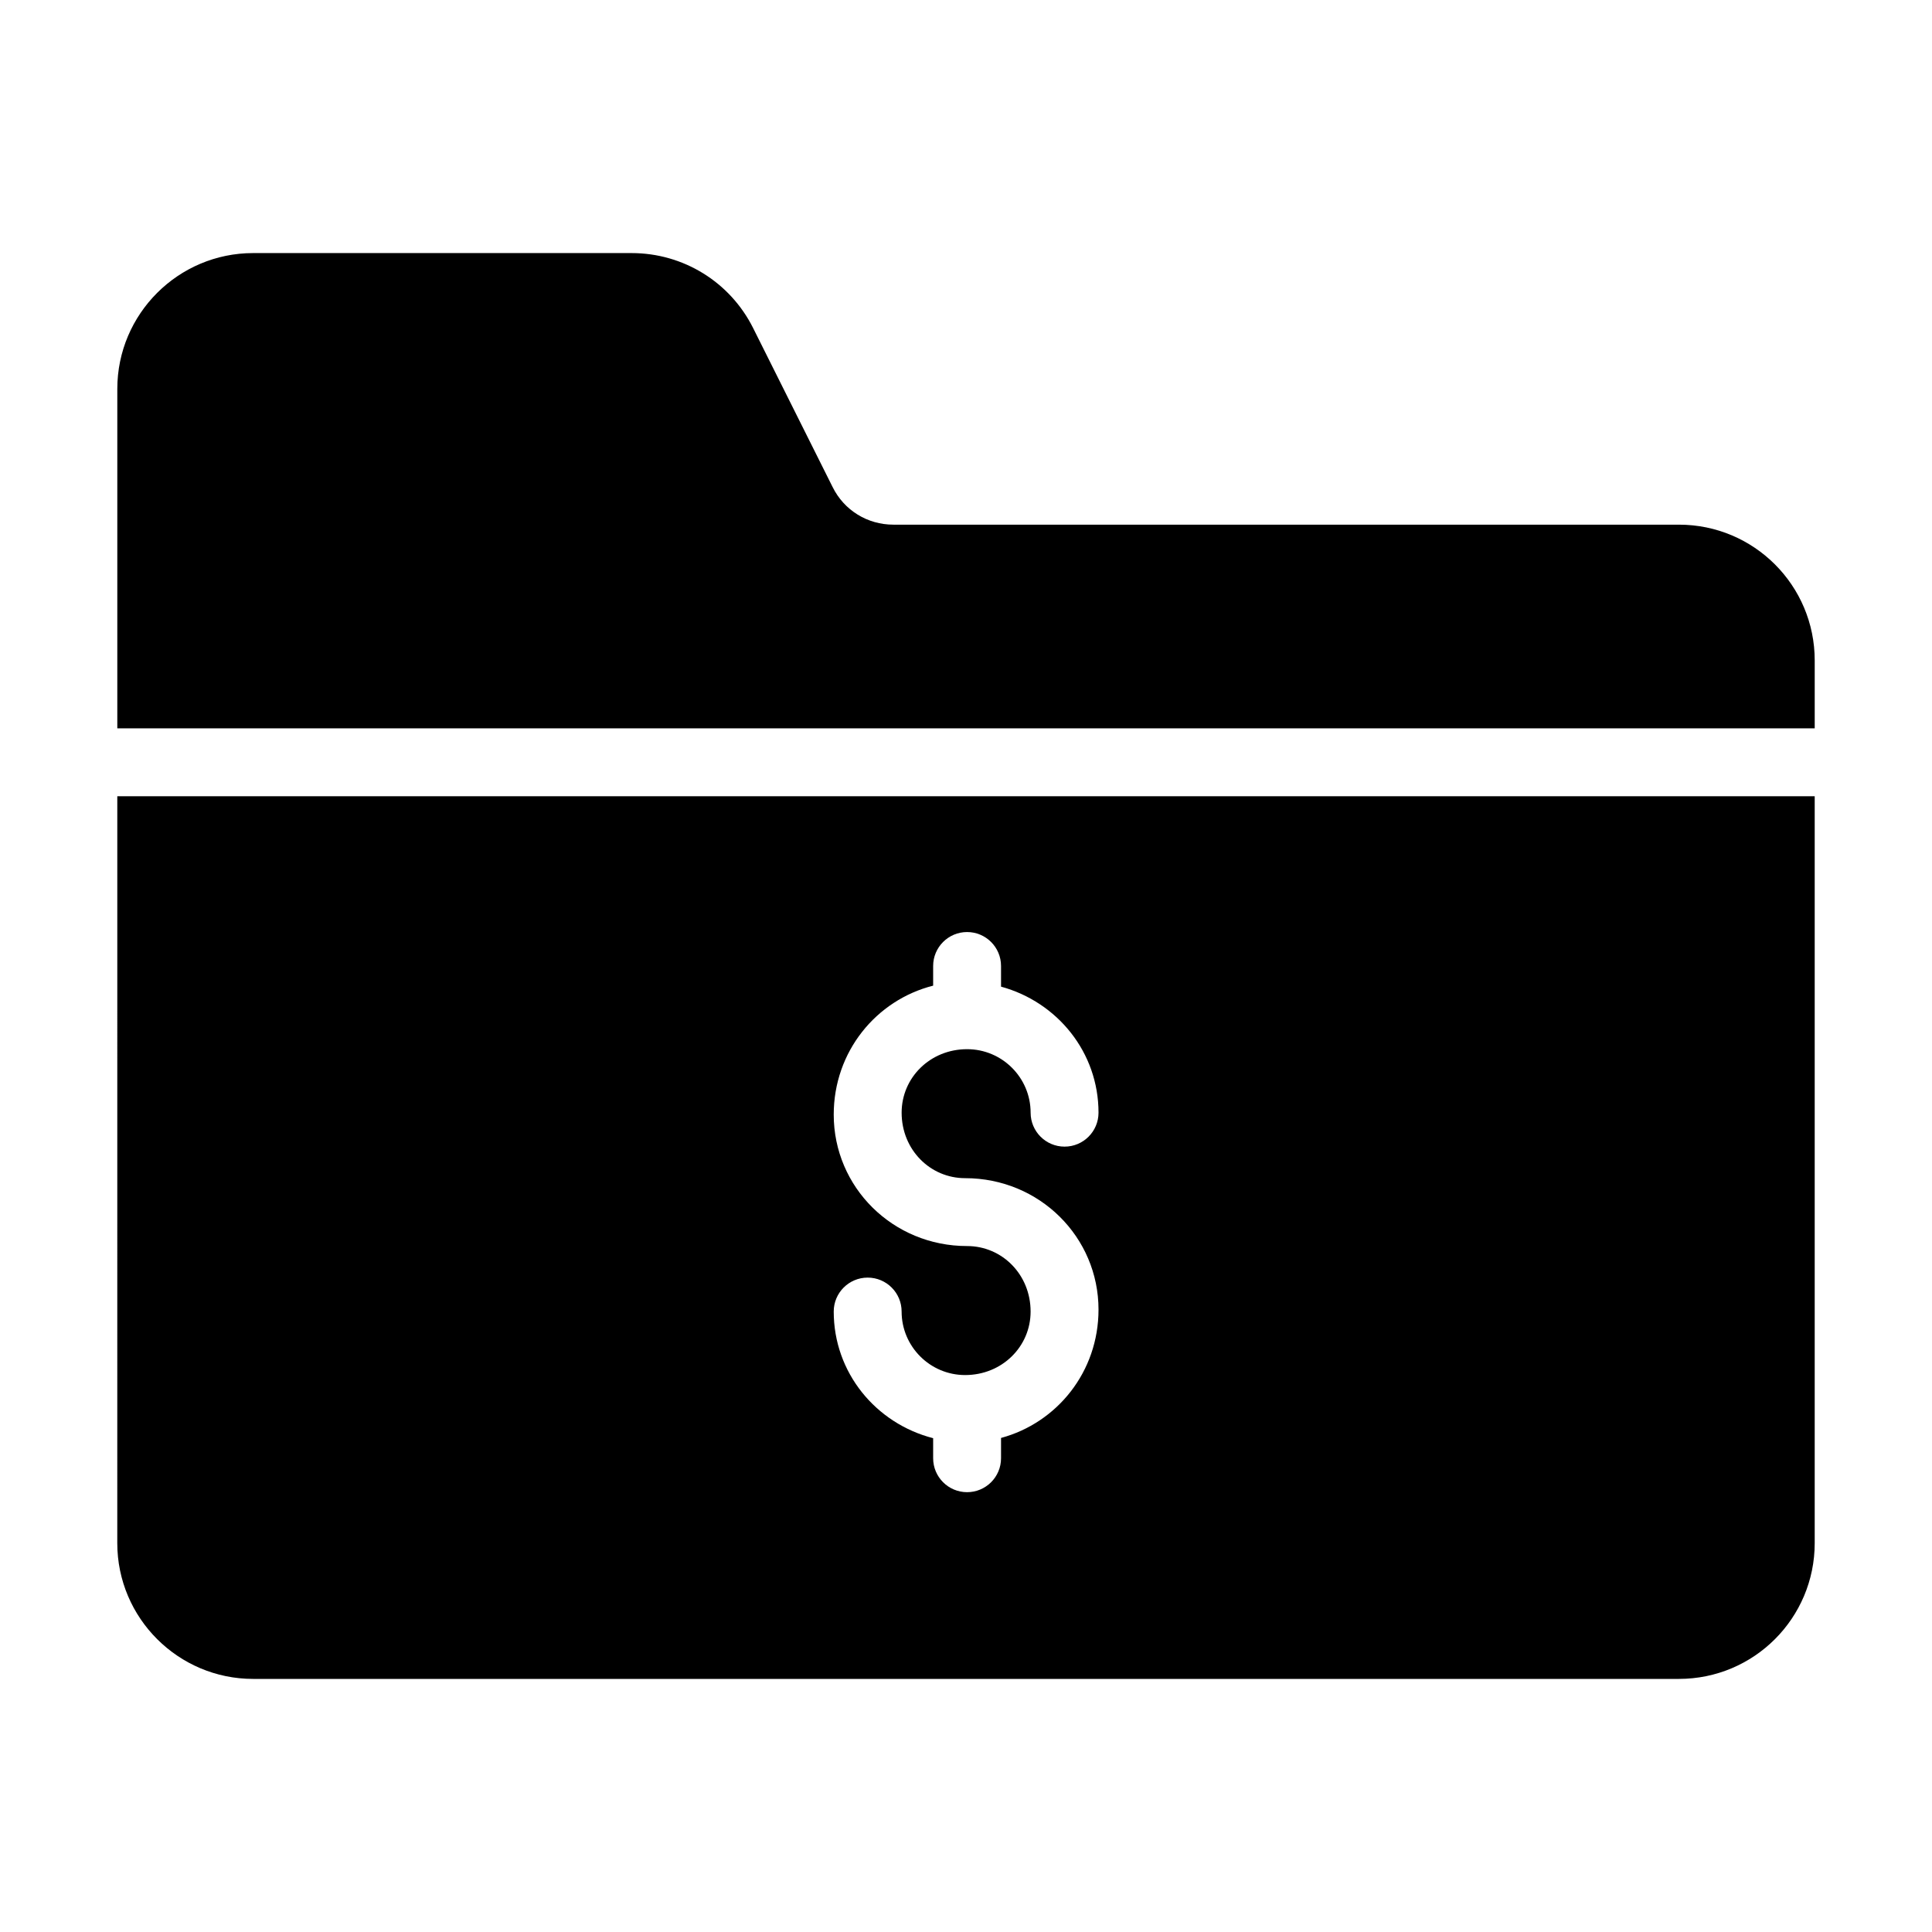 <?xml version="1.0" encoding="UTF-8"?>
<!-- Uploaded to: SVG Repo, www.svgrepo.com, Generator: SVG Repo Mixer Tools -->
<svg fill="#000000" width="800px" height="800px" version="1.1" viewBox="144 144 512 512" xmlns="http://www.w3.org/2000/svg">
 <g>
  <path d="m588.93 283.04h-208.18c-6.836 0-13.047-3.777-16.105-9.984l-21.051-42.105c-6.117-12.234-18.531-19.883-32.207-19.883h-100.31c-19.793 0-35.988 16.105-35.988 35.988v89.965h449.83v-17.992c0.004-19.887-16.102-35.988-35.984-35.988z"/>
  <path d="m175.08 552.94c0 19.883 16.195 35.988 35.988 35.988h377.86c19.883 0 35.988-16.105 35.988-35.988v-197.93h-449.83zm225.21-78.723c-19.723 0-35.344-15.621-35.344-34.828 0-16.707 11.254-30.359 26.348-34.18v-5.211c0-4.969 4.027-8.996 8.996-8.996s8.996 4.027 8.996 8.996v5.473c14.973 4.098 25.832 17.441 25.832 33.402 0 4.969-4.027 8.996-8.996 8.996s-8.996-4.027-8.996-8.996c0-9.277-7.551-16.828-16.832-16.828-9.801 0-17.352 7.551-17.352 16.828 0 9.805 7.551 17.355 16.828 17.355 19.727 0 35.348 15.621 35.348 34.828 0 16.508-11 30.008-25.832 34.016v5.375c0 4.969-4.027 8.996-8.996 8.996s-8.996-4.027-8.996-8.996v-5.312c-15.246-3.922-26.348-17.414-26.348-33.559 0-4.969 4.027-8.996 8.996-8.996s8.996 4.027 8.996 8.996c0 9.277 7.551 16.828 16.828 16.828 9.805 0 17.355-7.551 17.355-16.828 0-9.805-7.551-17.359-16.832-17.359z"/>
 </g>
</svg>